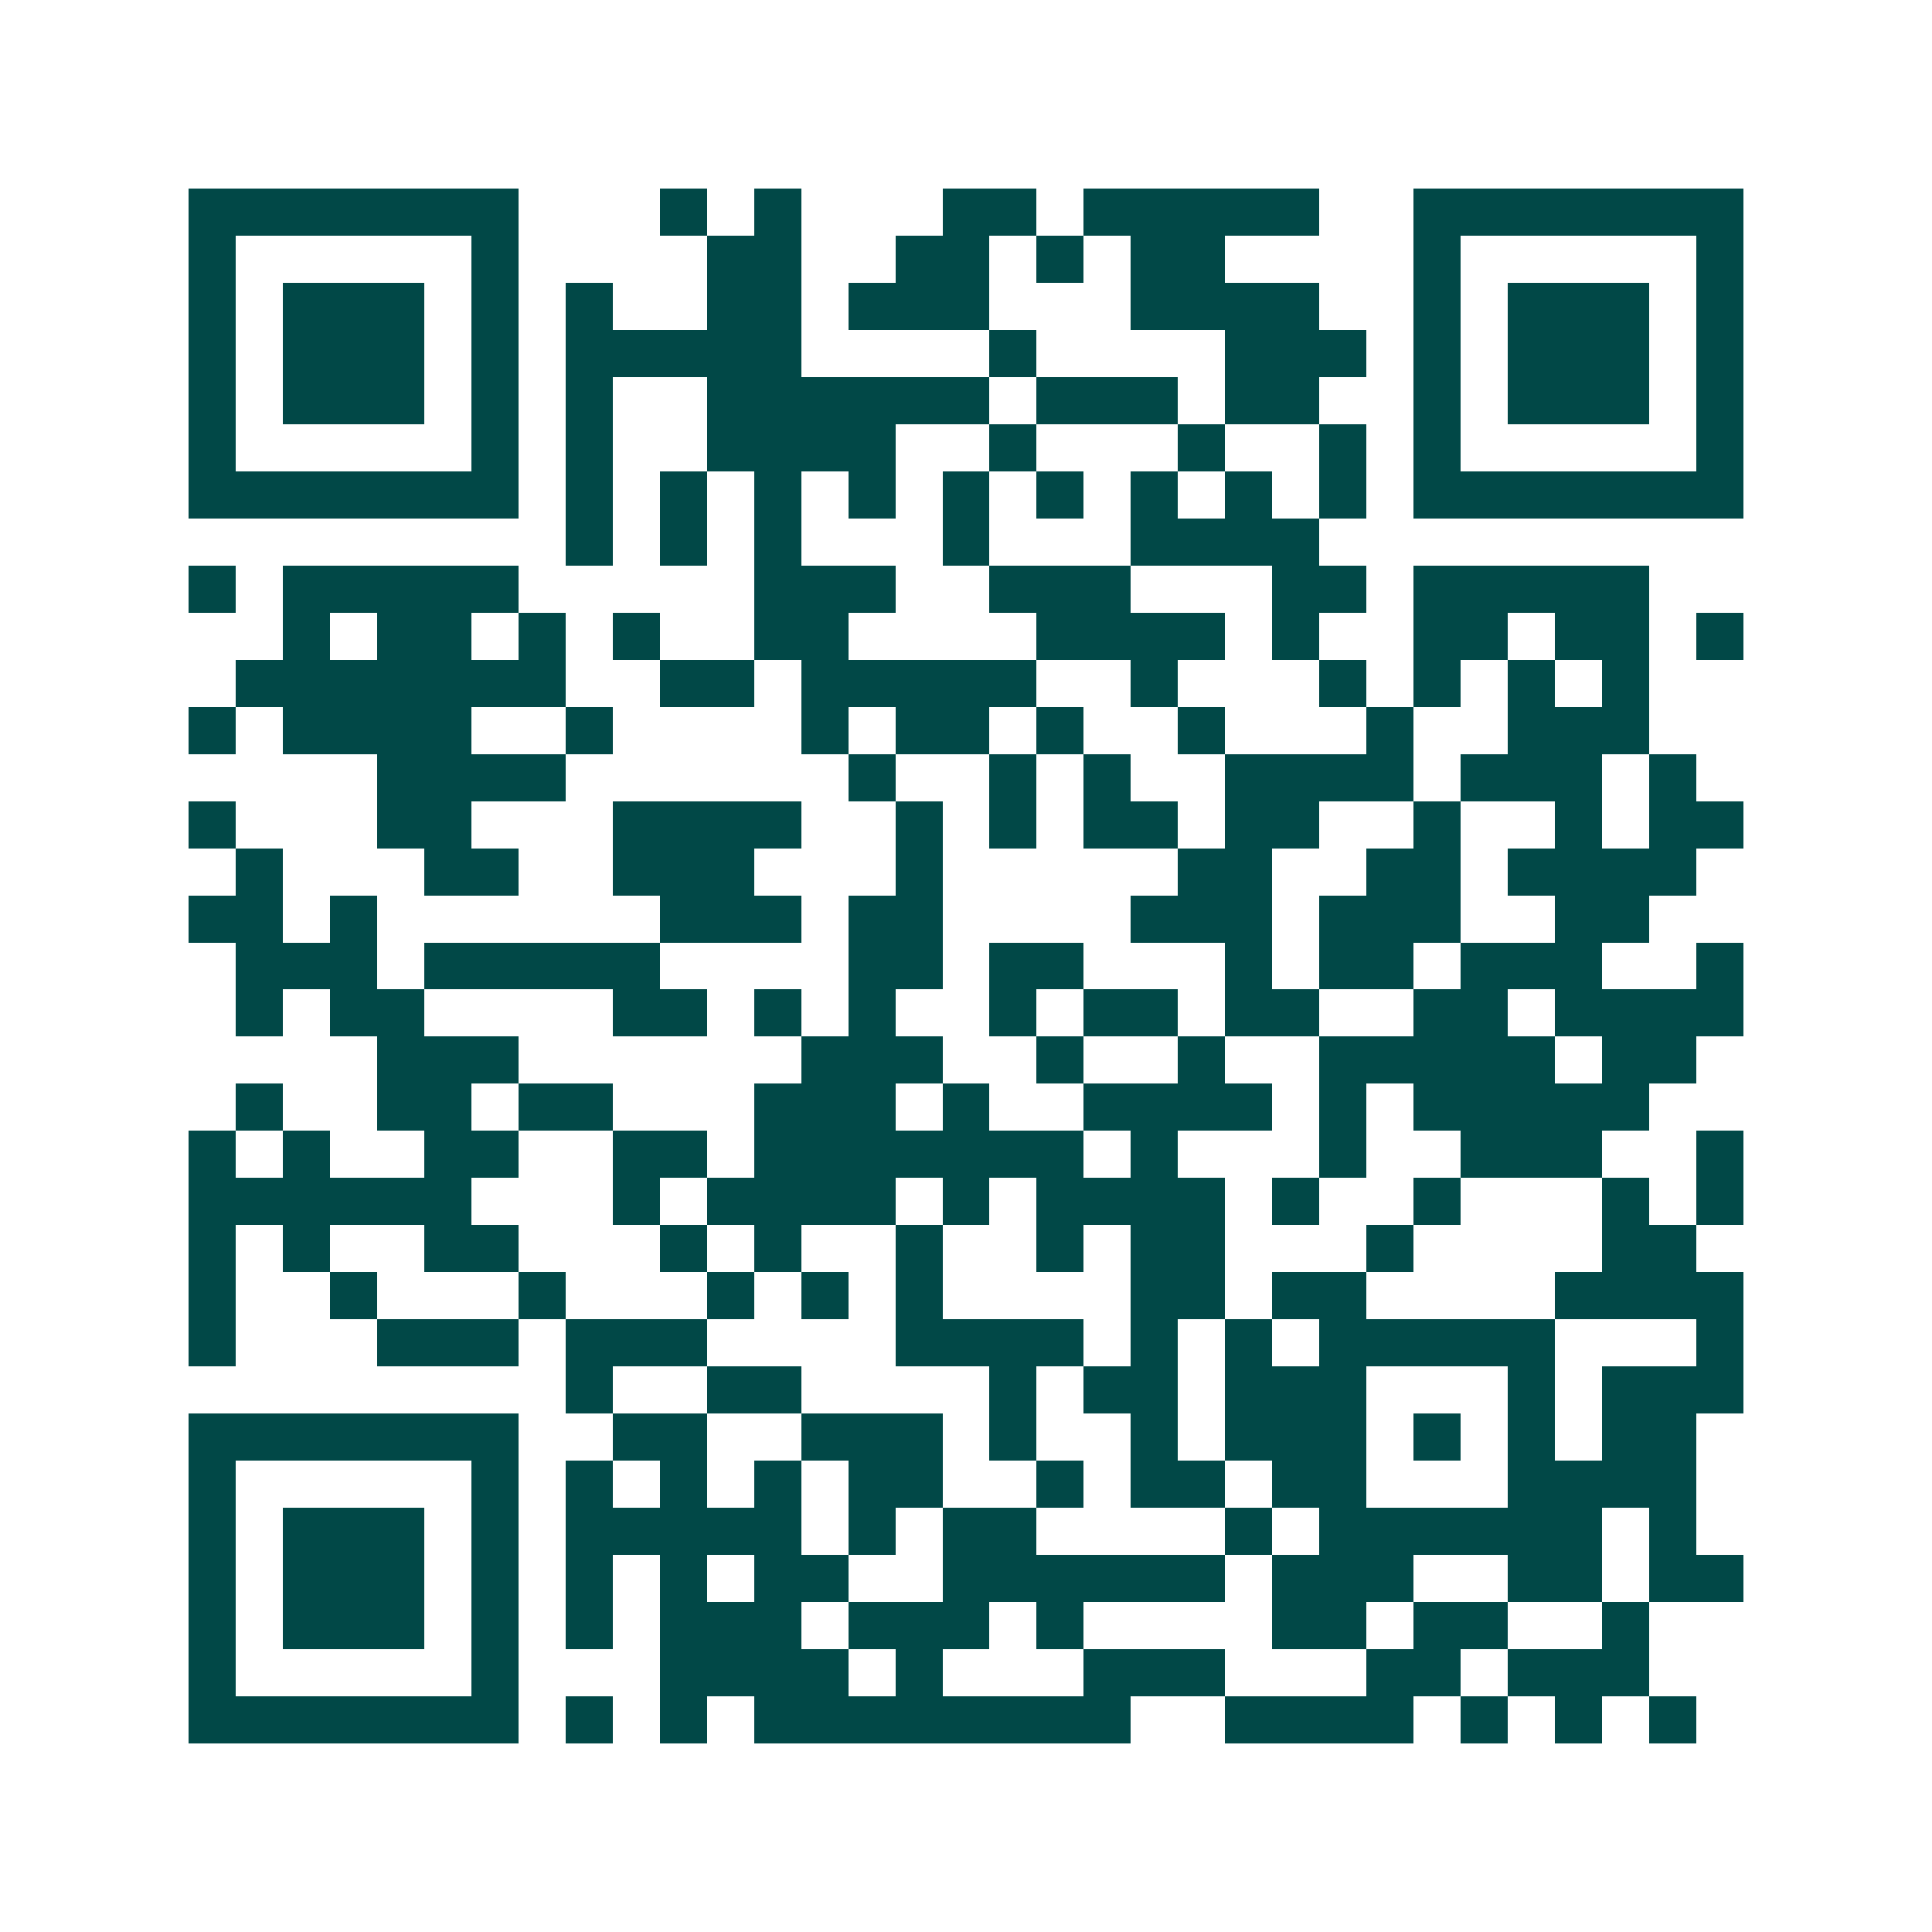 <svg xmlns="http://www.w3.org/2000/svg" width="200" height="200" viewBox="0 0 41 41" shape-rendering="crispEdges"><path fill="#ffffff" d="M0 0h41v41H0z"/><path stroke="#014847" d="M4 4.5h7m3 0h1m1 0h1m3 0h2m1 0h5m2 0h7M4 5.5h1m5 0h1m4 0h2m2 0h2m1 0h1m1 0h2m4 0h1m5 0h1M4 6.5h1m1 0h3m1 0h1m1 0h1m2 0h2m1 0h3m3 0h4m2 0h1m1 0h3m1 0h1M4 7.5h1m1 0h3m1 0h1m1 0h5m4 0h1m4 0h3m1 0h1m1 0h3m1 0h1M4 8.5h1m1 0h3m1 0h1m1 0h1m2 0h6m1 0h3m1 0h2m2 0h1m1 0h3m1 0h1M4 9.5h1m5 0h1m1 0h1m2 0h4m2 0h1m3 0h1m2 0h1m1 0h1m5 0h1M4 10.5h7m1 0h1m1 0h1m1 0h1m1 0h1m1 0h1m1 0h1m1 0h1m1 0h1m1 0h1m1 0h7M12 11.5h1m1 0h1m1 0h1m3 0h1m3 0h4M4 12.5h1m1 0h5m5 0h3m2 0h3m3 0h2m1 0h5M6 13.5h1m1 0h2m1 0h1m1 0h1m2 0h2m4 0h4m1 0h1m2 0h2m1 0h2m1 0h1M5 14.5h7m2 0h2m1 0h5m2 0h1m3 0h1m1 0h1m1 0h1m1 0h1M4 15.5h1m1 0h4m2 0h1m4 0h1m1 0h2m1 0h1m2 0h1m3 0h1m2 0h3M8 16.5h4m6 0h1m2 0h1m1 0h1m2 0h4m1 0h3m1 0h1M4 17.5h1m3 0h2m3 0h4m2 0h1m1 0h1m1 0h2m1 0h2m2 0h1m2 0h1m1 0h2M5 18.5h1m3 0h2m2 0h3m3 0h1m5 0h2m2 0h2m1 0h4M4 19.5h2m1 0h1m6 0h3m1 0h2m4 0h3m1 0h3m2 0h2M5 20.5h3m1 0h5m4 0h2m1 0h2m3 0h1m1 0h2m1 0h3m2 0h1M5 21.5h1m1 0h2m4 0h2m1 0h1m1 0h1m2 0h1m1 0h2m1 0h2m2 0h2m1 0h4M8 22.5h3m6 0h3m2 0h1m2 0h1m2 0h5m1 0h2M5 23.5h1m2 0h2m1 0h2m3 0h3m1 0h1m2 0h4m1 0h1m1 0h5M4 24.5h1m1 0h1m2 0h2m2 0h2m1 0h7m1 0h1m3 0h1m2 0h3m2 0h1M4 25.5h6m3 0h1m1 0h4m1 0h1m1 0h4m1 0h1m2 0h1m3 0h1m1 0h1M4 26.5h1m1 0h1m2 0h2m3 0h1m1 0h1m2 0h1m2 0h1m1 0h2m3 0h1m4 0h2M4 27.5h1m2 0h1m3 0h1m3 0h1m1 0h1m1 0h1m4 0h2m1 0h2m4 0h4M4 28.5h1m3 0h3m1 0h3m4 0h4m1 0h1m1 0h1m1 0h5m3 0h1M12 29.5h1m2 0h2m4 0h1m1 0h2m1 0h3m3 0h1m1 0h3M4 30.5h7m2 0h2m2 0h3m1 0h1m2 0h1m1 0h3m1 0h1m1 0h1m1 0h2M4 31.5h1m5 0h1m1 0h1m1 0h1m1 0h1m1 0h2m2 0h1m1 0h2m1 0h2m3 0h4M4 32.5h1m1 0h3m1 0h1m1 0h5m1 0h1m1 0h2m4 0h1m1 0h6m1 0h1M4 33.5h1m1 0h3m1 0h1m1 0h1m1 0h1m1 0h2m2 0h6m1 0h3m2 0h2m1 0h2M4 34.5h1m1 0h3m1 0h1m1 0h1m1 0h3m1 0h3m1 0h1m4 0h2m1 0h2m2 0h1M4 35.5h1m5 0h1m3 0h4m1 0h1m3 0h3m3 0h2m1 0h3M4 36.5h7m1 0h1m1 0h1m1 0h8m2 0h4m1 0h1m1 0h1m1 0h1"/></svg>

